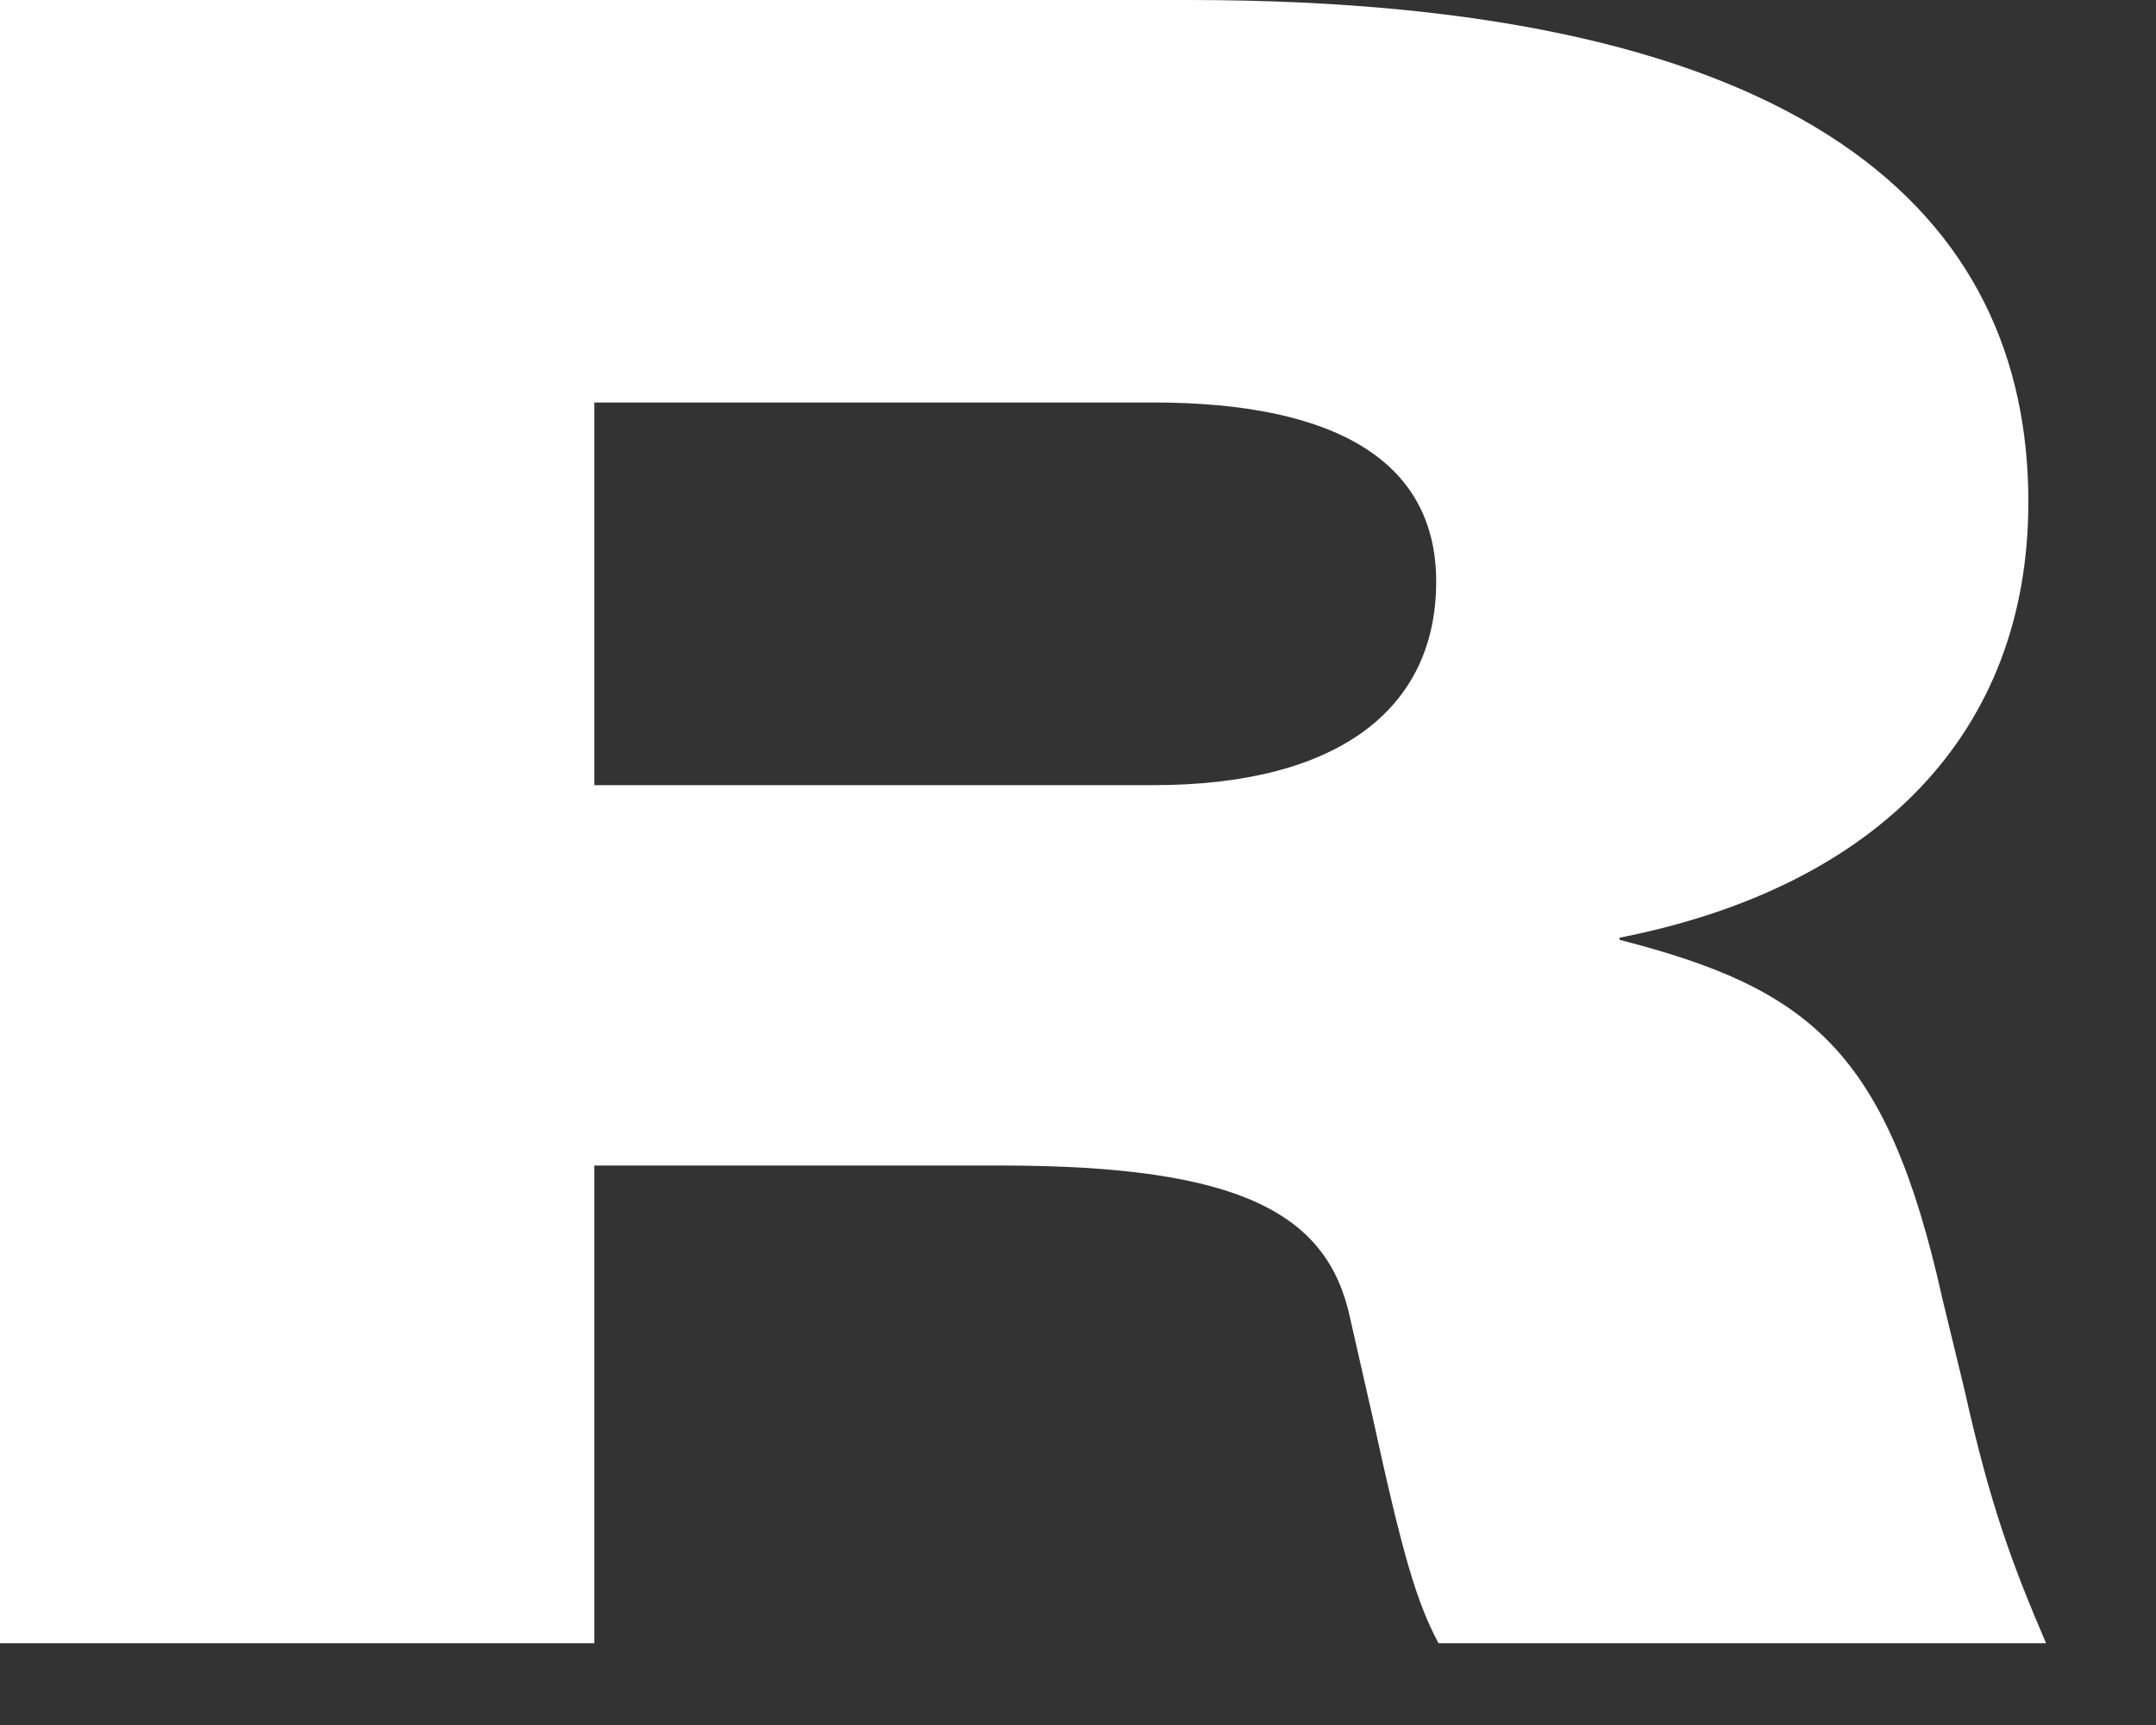 <?xml version="1.0" encoding="utf-8"?>
<svg xmlns="http://www.w3.org/2000/svg" fill="none" height="100%" overflow="visible" preserveAspectRatio="none" style="display: block;" viewBox="0 0 15 12" width="100%">
<rect x="0" y="0" width="15" height="12" fill="#333333" stroke="none"/>
<path d="M4.135 11.431H0V0H8.271C12.575 0 14.112 1.492 14.112 3.492C14.112 5.092 13.067 6.169 11.268 6.523V6.538C12.59 6.877 13.129 7.308 13.513 9.031L13.666 9.662C13.851 10.492 14.005 10.892 14.235 11.431H10.008C9.854 11.139 9.762 10.831 9.547 9.846L9.393 9.169C9.239 8.446 8.64 8.108 6.964 8.108H4.135V11.431ZM4.135 2.8V5.462H8.025C9.301 5.462 9.992 4.938 9.992 4.046C9.992 3.215 9.301 2.8 8.025 2.8H4.135Z" fill="white" id="Vector"/>
</svg>